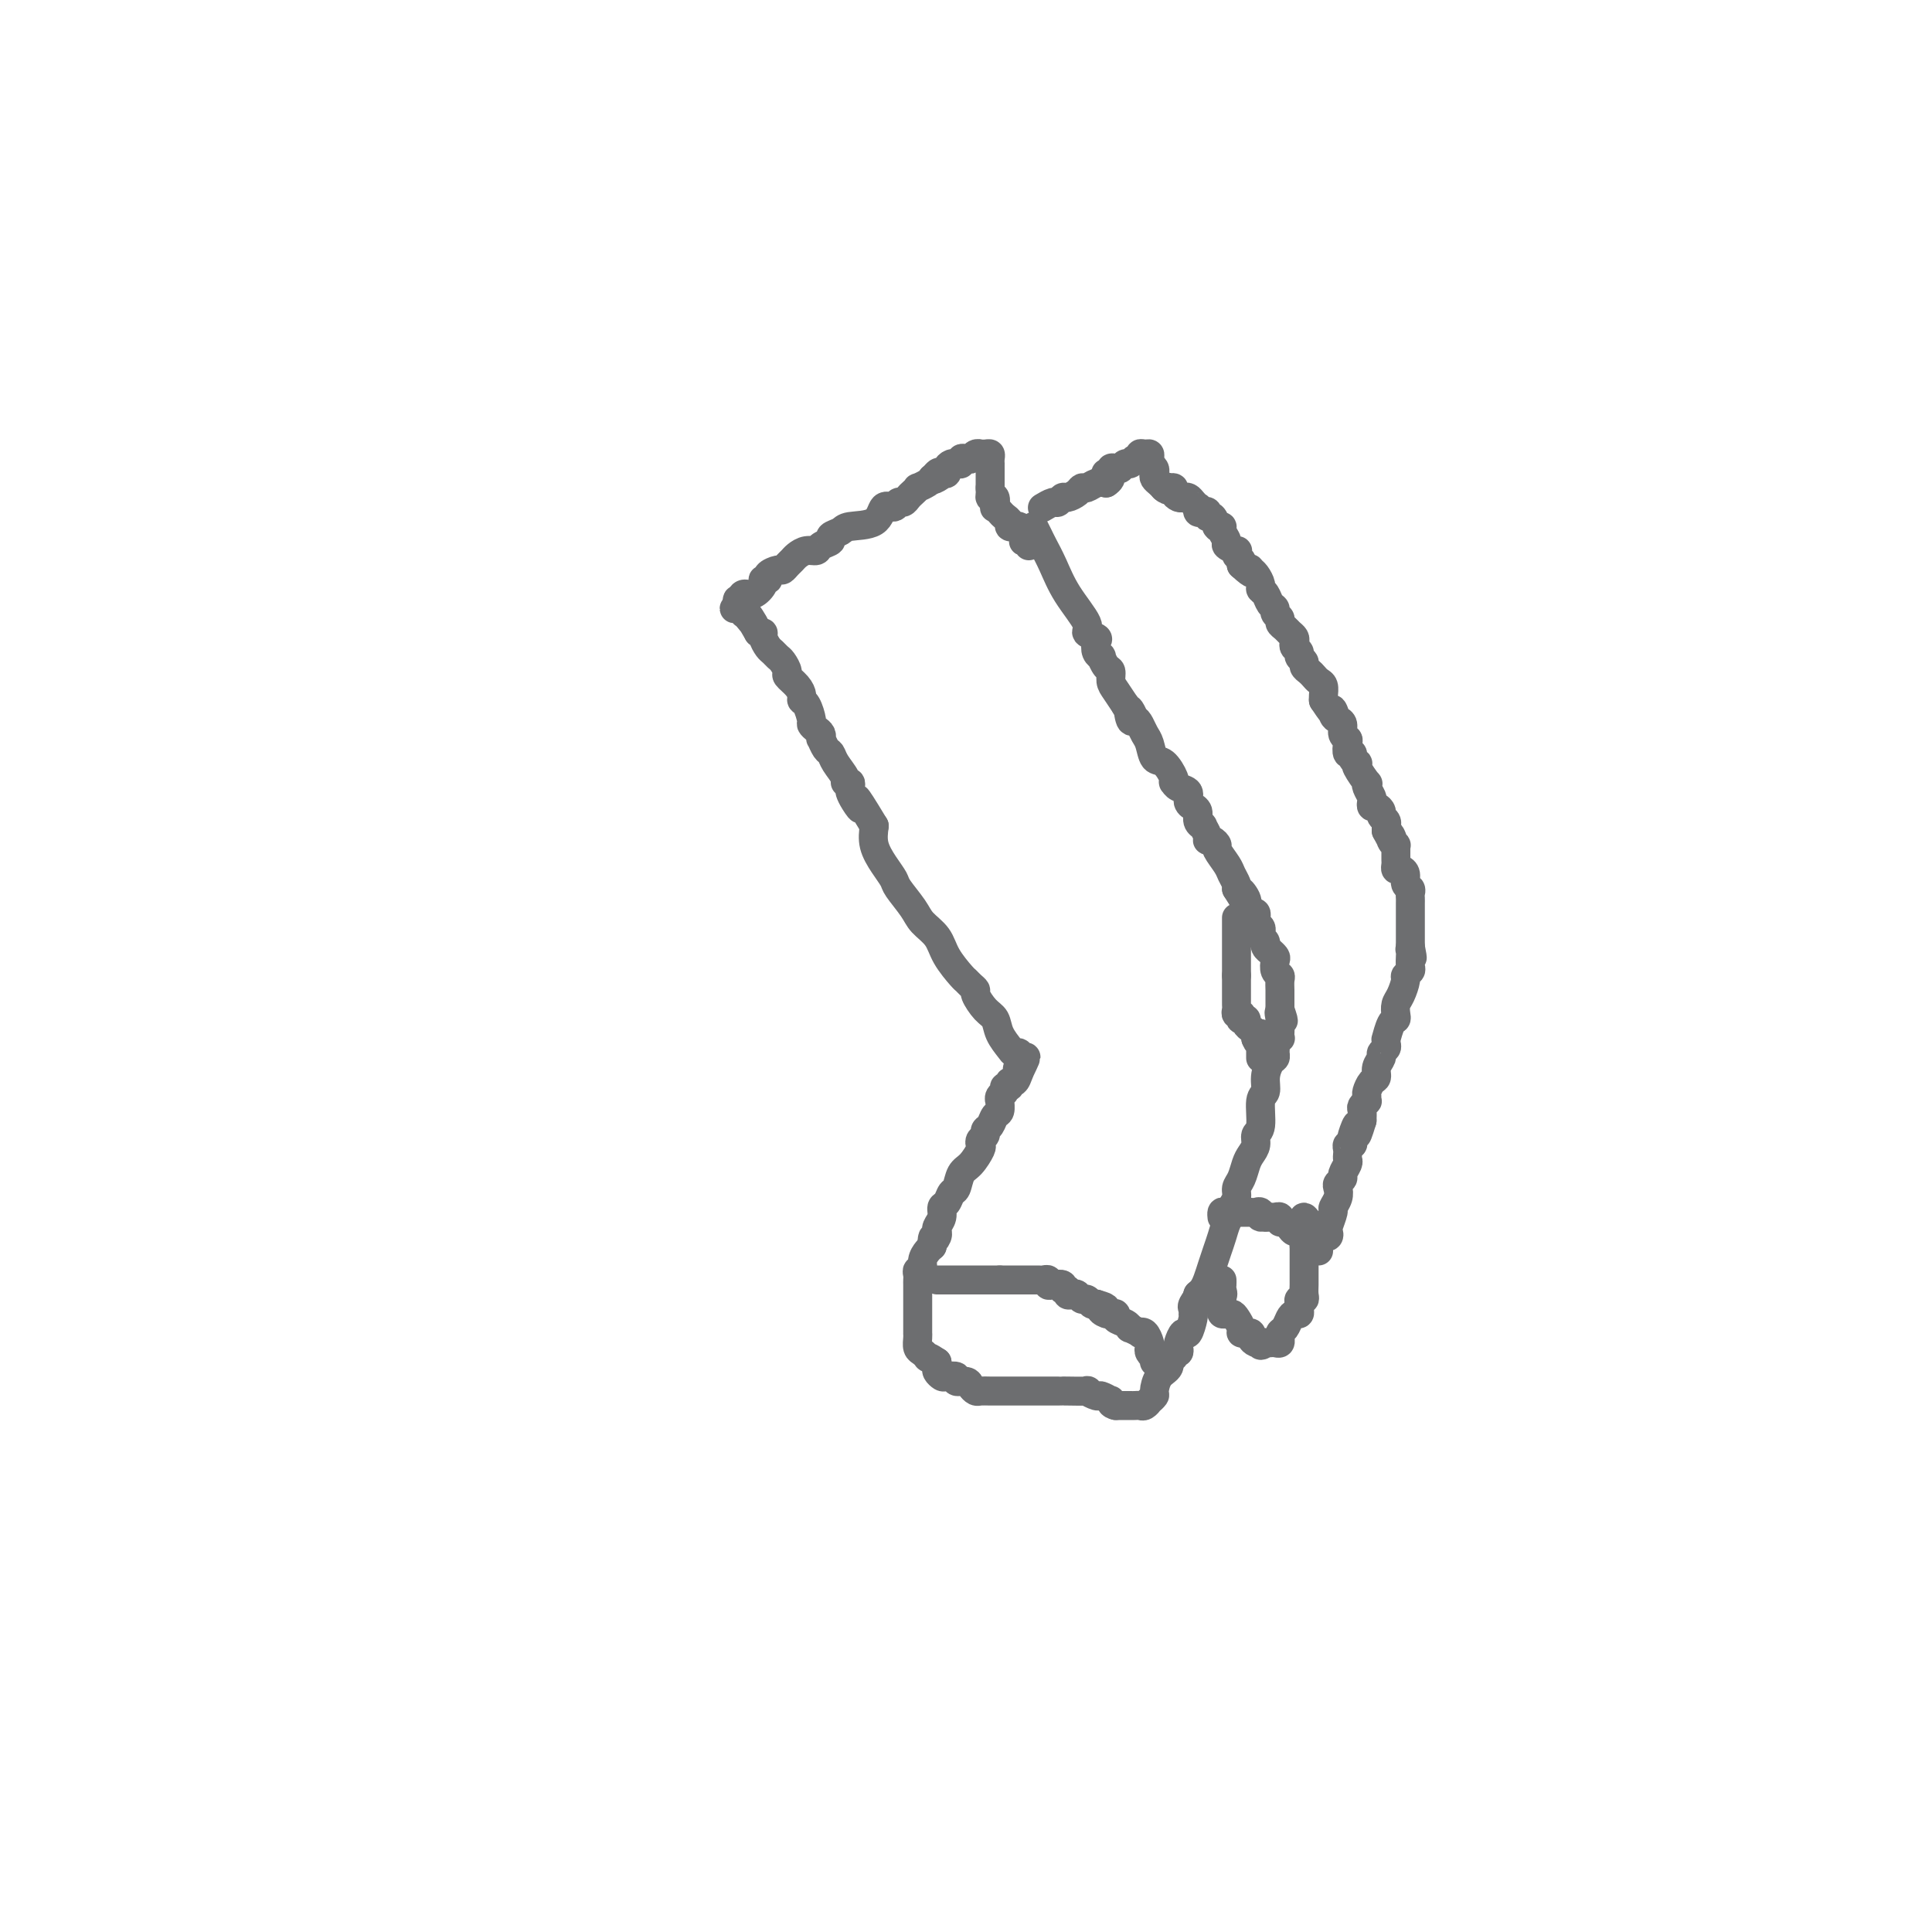 <svg viewBox='0 0 400 400' version='1.1' xmlns='http://www.w3.org/2000/svg' xmlns:xlink='http://www.w3.org/1999/xlink'><g fill='none' stroke='#6D6E70' stroke-width='6' stroke-linecap='round' stroke-linejoin='round'><path d='M214,109c0.355,0.703 0.709,1.407 1,2c0.291,0.593 0.517,1.076 1,2c0.483,0.924 1.223,2.289 2,4c0.777,1.711 1.592,3.767 3,6c1.408,2.233 3.410,4.643 4,6c0.590,1.357 -0.230,1.660 0,2c0.230,0.340 1.511,0.716 2,1c0.489,0.284 0.186,0.475 0,1c-0.186,0.525 -0.256,1.382 0,2c0.256,0.618 0.839,0.995 1,1c0.161,0.005 -0.098,-0.361 0,0c0.098,0.361 0.554,1.450 1,2c0.446,0.550 0.882,0.560 1,1c0.118,0.440 -0.084,1.311 0,2c0.084,0.689 0.452,1.197 1,2c0.548,0.803 1.274,1.902 2,3'/><path d='M233,146c3.179,5.827 1.625,1.893 1,1c-0.625,-0.893 -0.322,1.254 0,2c0.322,0.746 0.663,0.092 1,0c0.337,-0.092 0.670,0.379 1,1c0.330,0.621 0.656,1.392 1,2c0.344,0.608 0.705,1.053 1,2c0.295,0.947 0.523,2.397 1,3c0.477,0.603 1.201,0.361 2,1c0.799,0.639 1.672,2.159 2,3c0.328,0.841 0.111,1.002 0,1c-0.111,-0.002 -0.117,-0.168 0,0c0.117,0.168 0.356,0.672 1,1c0.644,0.328 1.693,0.482 2,1c0.307,0.518 -0.129,1.399 0,2c0.129,0.601 0.823,0.922 1,1c0.177,0.078 -0.164,-0.086 0,0c0.164,0.086 0.833,0.422 1,1c0.167,0.578 -0.166,1.399 0,2c0.166,0.601 0.832,0.983 1,1c0.168,0.017 -0.161,-0.332 0,0c0.161,0.332 0.812,1.344 1,2c0.188,0.656 -0.086,0.956 0,1c0.086,0.044 0.534,-0.168 1,0c0.466,0.168 0.952,0.717 1,1c0.048,0.283 -0.341,0.300 0,1c0.341,0.700 1.411,2.085 2,3c0.589,0.915 0.697,1.362 1,2c0.303,0.638 0.801,1.468 1,2c0.199,0.532 0.100,0.766 0,1'/><path d='M256,184c3.725,6.073 1.537,2.254 1,1c-0.537,-1.254 0.578,0.055 1,1c0.422,0.945 0.152,1.524 0,2c-0.152,0.476 -0.185,0.848 0,1c0.185,0.152 0.589,0.082 1,0c0.411,-0.082 0.828,-0.177 1,0c0.172,0.177 0.097,0.625 0,1c-0.097,0.375 -0.218,0.678 0,1c0.218,0.322 0.775,0.663 1,1c0.225,0.337 0.117,0.669 0,1c-0.117,0.331 -0.243,0.662 0,1c0.243,0.338 0.853,0.682 1,1c0.147,0.318 -0.171,0.609 0,1c0.171,0.391 0.829,0.882 1,1c0.171,0.118 -0.147,-0.137 0,0c0.147,0.137 0.757,0.666 1,1c0.243,0.334 0.118,0.475 0,1c-0.118,0.525 -0.228,1.436 0,2c0.228,0.564 0.793,0.780 1,1c0.207,0.220 0.055,0.443 0,1c-0.055,0.557 -0.015,1.448 0,2c0.015,0.552 0.004,0.764 0,1c-0.004,0.236 -0.001,0.496 0,1c0.001,0.504 0.001,1.252 0,2'/><path d='M265,209c1.393,4.078 0.374,1.771 0,1c-0.374,-0.771 -0.104,-0.008 0,1c0.104,1.008 0.042,2.259 0,3c-0.042,0.741 -0.064,0.972 0,1c0.064,0.028 0.214,-0.147 0,0c-0.214,0.147 -0.792,0.615 -1,1c-0.208,0.385 -0.046,0.686 0,1c0.046,0.314 -0.025,0.641 0,1c0.025,0.359 0.146,0.750 0,1c-0.146,0.250 -0.560,0.357 -1,1c-0.440,0.643 -0.907,1.821 -1,3c-0.093,1.179 0.186,2.360 0,3c-0.186,0.640 -0.837,0.738 -1,2c-0.163,1.262 0.164,3.688 0,5c-0.164,1.312 -0.817,1.510 -1,2c-0.183,0.490 0.105,1.272 0,2c-0.105,0.728 -0.601,1.402 -1,2c-0.399,0.598 -0.699,1.120 -1,2c-0.301,0.880 -0.602,2.119 -1,3c-0.398,0.881 -0.894,1.404 -1,2c-0.106,0.596 0.179,1.265 0,2c-0.179,0.735 -0.821,1.537 -1,2c-0.179,0.463 0.107,0.588 0,1c-0.107,0.412 -0.606,1.111 -1,2c-0.394,0.889 -0.683,1.968 -1,3c-0.317,1.032 -0.663,2.017 -1,3c-0.337,0.983 -0.665,1.962 -1,3c-0.335,1.038 -0.677,2.134 -1,3c-0.323,0.866 -0.625,1.502 -1,2c-0.375,0.498 -0.821,0.856 -1,1c-0.179,0.144 -0.089,0.072 0,0'/><path d='M248,268c-1.795,4.974 -0.284,1.908 0,1c0.284,-0.908 -0.659,0.343 -1,1c-0.341,0.657 -0.080,0.720 0,1c0.080,0.280 -0.021,0.775 0,1c0.021,0.225 0.163,0.178 0,1c-0.163,0.822 -0.631,2.511 -1,3c-0.369,0.489 -0.639,-0.224 -1,0c-0.361,0.224 -0.814,1.385 -1,2c-0.186,0.615 -0.107,0.685 0,1c0.107,0.315 0.241,0.875 0,1c-0.241,0.125 -0.856,-0.186 -1,0c-0.144,0.186 0.182,0.869 0,1c-0.182,0.131 -0.871,-0.292 -1,0c-0.129,0.292 0.301,1.298 0,2c-0.301,0.702 -1.334,1.101 -2,2c-0.666,0.899 -0.966,2.297 -1,3c-0.034,0.703 0.198,0.710 0,1c-0.198,0.290 -0.827,0.862 -1,1c-0.173,0.138 0.108,-0.159 0,0c-0.108,0.159 -0.606,0.775 -1,1c-0.394,0.225 -0.686,0.060 -1,0c-0.314,-0.060 -0.651,-0.016 -1,0c-0.349,0.016 -0.709,0.004 -1,0c-0.291,-0.004 -0.512,-0.001 -1,0c-0.488,0.001 -1.244,0.001 -2,0'/><path d='M231,291c-1.146,-0.222 -1.013,-0.776 -1,-1c0.013,-0.224 -0.096,-0.116 0,0c0.096,0.116 0.397,0.241 0,0c-0.397,-0.241 -1.494,-0.849 -2,-1c-0.506,-0.151 -0.423,0.156 -1,0c-0.577,-0.156 -1.816,-0.774 -2,-1c-0.184,-0.226 0.686,-0.061 0,0c-0.686,0.061 -2.928,0.016 -4,0c-1.072,-0.016 -0.973,-0.004 -1,0c-0.027,0.004 -0.180,0.001 -1,0c-0.820,-0.001 -2.307,-0.000 -3,0c-0.693,0.000 -0.590,0.000 -1,0c-0.410,-0.000 -1.331,0.000 -2,0c-0.669,-0.000 -1.086,-0.000 -2,0c-0.914,0.000 -2.325,0.001 -3,0c-0.675,-0.001 -0.615,-0.003 -1,0c-0.385,0.003 -1.215,0.011 -2,0c-0.785,-0.011 -1.525,-0.040 -2,0c-0.475,0.040 -0.686,0.151 -1,0c-0.314,-0.151 -0.732,-0.562 -1,-1c-0.268,-0.438 -0.386,-0.901 -1,-1c-0.614,-0.099 -1.723,0.167 -2,0c-0.277,-0.167 0.280,-0.766 0,-1c-0.280,-0.234 -1.395,-0.104 -2,0c-0.605,0.104 -0.698,0.183 -1,0c-0.302,-0.183 -0.812,-0.626 -1,-1c-0.188,-0.374 -0.054,-0.678 0,-1c0.054,-0.322 0.027,-0.661 0,-1'/><path d='M194,282c-1.703,-1.169 -1.959,-1.090 -2,-1c-0.041,0.090 0.133,0.192 0,0c-0.133,-0.192 -0.571,-0.676 -1,-1c-0.429,-0.324 -0.847,-0.486 -1,-1c-0.153,-0.514 -0.041,-1.381 0,-2c0.041,-0.619 0.011,-0.992 0,-1c-0.011,-0.008 -0.003,0.349 0,0c0.003,-0.349 0.001,-1.403 0,-2c-0.001,-0.597 -0.000,-0.737 0,-1c0.000,-0.263 0.000,-0.648 0,-1c-0.000,-0.352 -0.000,-0.672 0,-1c0.000,-0.328 0.000,-0.665 0,-1c-0.000,-0.335 -0.000,-0.667 0,-1c0.000,-0.333 0.000,-0.666 0,-1c-0.000,-0.334 -0.001,-0.668 0,-1c0.001,-0.332 0.004,-0.662 0,-1c-0.004,-0.338 -0.016,-0.685 0,-1c0.016,-0.315 0.060,-0.599 0,-1c-0.060,-0.401 -0.223,-0.920 0,-1c0.223,-0.080 0.833,0.277 1,0c0.167,-0.277 -0.109,-1.190 0,-2c0.109,-0.810 0.603,-1.517 1,-2c0.397,-0.483 0.699,-0.741 1,-1'/><path d='M193,258c0.403,-3.122 -0.089,-1.427 0,-1c0.089,0.427 0.760,-0.413 1,-1c0.240,-0.587 0.049,-0.921 0,-1c-0.049,-0.079 0.042,0.096 0,0c-0.042,-0.096 -0.219,-0.464 0,-1c0.219,-0.536 0.832,-1.241 1,-2c0.168,-0.759 -0.110,-1.572 0,-2c0.110,-0.428 0.610,-0.469 1,-1c0.390,-0.531 0.672,-1.550 1,-2c0.328,-0.450 0.701,-0.330 1,-1c0.299,-0.670 0.524,-2.130 1,-3c0.476,-0.870 1.203,-1.150 2,-2c0.797,-0.850 1.663,-2.269 2,-3c0.337,-0.731 0.146,-0.772 0,-1c-0.146,-0.228 -0.247,-0.643 0,-1c0.247,-0.357 0.840,-0.658 1,-1c0.160,-0.342 -0.115,-0.726 0,-1c0.115,-0.274 0.620,-0.437 1,-1c0.380,-0.563 0.637,-1.527 1,-2c0.363,-0.473 0.833,-0.455 1,-1c0.167,-0.545 0.029,-1.653 0,-2c-0.029,-0.347 0.049,0.066 0,0c-0.049,-0.066 -0.224,-0.610 0,-1c0.224,-0.390 0.848,-0.625 1,-1c0.152,-0.375 -0.166,-0.891 0,-1c0.166,-0.109 0.818,0.187 1,0c0.182,-0.187 -0.105,-0.858 0,-1c0.105,-0.142 0.601,0.245 1,0c0.399,-0.245 0.699,-1.123 1,-2'/><path d='M211,222c2.785,-5.752 0.747,-2.134 0,-1c-0.747,1.134 -0.203,-0.218 0,-1c0.203,-0.782 0.067,-0.996 0,-1c-0.067,-0.004 -0.063,0.200 0,0c0.063,-0.200 0.186,-0.806 0,-1c-0.186,-0.194 -0.682,0.024 -1,0c-0.318,-0.024 -0.457,-0.290 -1,-1c-0.543,-0.710 -1.490,-1.864 -2,-3c-0.510,-1.136 -0.584,-2.255 -1,-3c-0.416,-0.745 -1.173,-1.117 -2,-2c-0.827,-0.883 -1.725,-2.276 -2,-3c-0.275,-0.724 0.074,-0.780 0,-1c-0.074,-0.220 -0.571,-0.604 -1,-1c-0.429,-0.396 -0.790,-0.805 -1,-1c-0.210,-0.195 -0.267,-0.175 -1,-1c-0.733,-0.825 -2.140,-2.494 -3,-4c-0.860,-1.506 -1.171,-2.850 -2,-4c-0.829,-1.150 -2.175,-2.106 -3,-3c-0.825,-0.894 -1.129,-1.726 -2,-3c-0.871,-1.274 -2.311,-2.991 -3,-4c-0.689,-1.009 -0.628,-1.312 -1,-2c-0.372,-0.688 -1.177,-1.762 -2,-3c-0.823,-1.238 -1.664,-2.639 -2,-4c-0.336,-1.361 -0.168,-2.680 0,-4'/><path d='M181,171c-5.276,-8.764 -3.465,-5.175 -3,-4c0.465,1.175 -0.416,-0.063 -1,-1c-0.584,-0.937 -0.873,-1.573 -1,-2c-0.127,-0.427 -0.093,-0.646 0,-1c0.093,-0.354 0.246,-0.844 0,-1c-0.246,-0.156 -0.892,0.023 -1,0c-0.108,-0.023 0.321,-0.249 0,-1c-0.321,-0.751 -1.393,-2.029 -2,-3c-0.607,-0.971 -0.750,-1.636 -1,-2c-0.250,-0.364 -0.605,-0.426 -1,-1c-0.395,-0.574 -0.828,-1.660 -1,-2c-0.172,-0.340 -0.084,0.066 0,0c0.084,-0.066 0.163,-0.602 0,-1c-0.163,-0.398 -0.569,-0.656 -1,-1c-0.431,-0.344 -0.885,-0.774 -1,-1c-0.115,-0.226 0.111,-0.248 0,-1c-0.111,-0.752 -0.559,-2.233 -1,-3c-0.441,-0.767 -0.874,-0.820 -1,-1c-0.126,-0.180 0.054,-0.486 0,-1c-0.054,-0.514 -0.343,-1.237 -1,-2c-0.657,-0.763 -1.682,-1.567 -2,-2c-0.318,-0.433 0.070,-0.496 0,-1c-0.070,-0.504 -0.597,-1.448 -1,-2c-0.403,-0.552 -0.682,-0.712 -1,-1c-0.318,-0.288 -0.676,-0.704 -1,-1c-0.324,-0.296 -0.612,-0.471 -1,-1c-0.388,-0.529 -0.874,-1.412 -1,-2c-0.126,-0.588 0.107,-0.882 0,-1c-0.107,-0.118 -0.553,-0.059 -1,0'/><path d='M157,131c-3.896,-6.598 -1.635,-3.092 -1,-2c0.635,1.092 -0.356,-0.228 -1,-1c-0.644,-0.772 -0.940,-0.994 -1,-1c-0.060,-0.006 0.118,0.205 0,0c-0.118,-0.205 -0.532,-0.824 -1,-1c-0.468,-0.176 -0.991,0.093 -1,0c-0.009,-0.093 0.495,-0.546 1,-1'/><path d='M153,125c-0.656,-1.087 -0.296,-0.803 0,-1c0.296,-0.197 0.528,-0.875 1,-1c0.472,-0.125 1.182,0.304 2,0c0.818,-0.304 1.743,-1.339 2,-2c0.257,-0.661 -0.152,-0.947 0,-1c0.152,-0.053 0.867,0.126 1,0c0.133,-0.126 -0.315,-0.559 0,-1c0.315,-0.441 1.393,-0.891 2,-1c0.607,-0.109 0.743,0.125 1,0c0.257,-0.125 0.636,-0.607 1,-1c0.364,-0.393 0.712,-0.697 1,-1c0.288,-0.303 0.516,-0.606 1,-1c0.484,-0.394 1.224,-0.879 2,-1c0.776,-0.121 1.588,0.122 2,0c0.412,-0.122 0.425,-0.611 1,-1c0.575,-0.389 1.712,-0.679 2,-1c0.288,-0.321 -0.275,-0.672 0,-1c0.275,-0.328 1.387,-0.633 2,-1c0.613,-0.367 0.728,-0.796 2,-1c1.272,-0.204 3.703,-0.183 5,-1c1.297,-0.817 1.461,-2.471 2,-3c0.539,-0.529 1.454,0.066 2,0c0.546,-0.066 0.725,-0.792 1,-1c0.275,-0.208 0.646,0.103 1,0c0.354,-0.103 0.690,-0.619 1,-1c0.310,-0.381 0.594,-0.627 1,-1c0.406,-0.373 0.934,-0.873 1,-1c0.066,-0.127 -0.328,0.120 0,0c0.328,-0.120 1.380,-0.606 2,-1c0.620,-0.394 0.810,-0.697 1,-1'/><path d='M193,99c6.426,-3.962 2.492,-0.868 1,0c-1.492,0.868 -0.541,-0.489 0,-1c0.541,-0.511 0.671,-0.175 1,0c0.329,0.175 0.858,0.190 1,0c0.142,-0.190 -0.101,-0.586 0,-1c0.101,-0.414 0.548,-0.847 1,-1c0.452,-0.153 0.909,-0.027 1,0c0.091,0.027 -0.183,-0.044 0,0c0.183,0.044 0.822,0.204 1,0c0.178,-0.204 -0.106,-0.773 0,-1c0.106,-0.227 0.602,-0.114 1,0c0.398,0.114 0.698,0.227 1,0c0.302,-0.227 0.607,-0.794 1,-1c0.393,-0.206 0.876,-0.053 1,0c0.124,0.053 -0.110,0.004 0,0c0.110,-0.004 0.565,0.037 1,0c0.435,-0.037 0.848,-0.151 1,0c0.152,0.151 0.041,0.568 0,1c-0.041,0.432 -0.011,0.880 0,1c0.011,0.120 0.003,-0.087 0,0c-0.003,0.087 -0.001,0.466 0,1c0.001,0.534 0.000,1.221 0,2c-0.000,0.779 -0.000,1.651 0,2c0.000,0.349 0.000,0.174 0,0'/><path d='M205,101c0.095,1.569 -0.168,1.993 0,2c0.168,0.007 0.766,-0.401 1,0c0.234,0.401 0.105,1.613 0,2c-0.105,0.387 -0.187,-0.050 0,0c0.187,0.050 0.642,0.588 1,1c0.358,0.412 0.621,0.698 1,1c0.379,0.302 0.876,0.620 1,1c0.124,0.380 -0.125,0.823 0,1c0.125,0.177 0.622,0.090 1,0c0.378,-0.090 0.636,-0.181 1,0c0.364,0.181 0.833,0.636 1,1c0.167,0.364 0.031,0.637 0,1c-0.031,0.363 0.044,0.815 0,1c-0.044,0.185 -0.208,0.101 0,0c0.208,-0.101 0.787,-0.220 1,0c0.213,0.220 0.061,0.777 0,1c-0.061,0.223 -0.030,0.111 0,0'/><path d='M194,265c0.363,0.000 0.726,0.000 1,0c0.274,0.000 0.458,0.000 1,0c0.542,0.000 1.441,0.000 2,0c0.559,0.000 0.779,0.000 1,0c0.221,0.000 0.444,0.000 1,0c0.556,0.000 1.445,0.000 2,0c0.555,0.000 0.776,0.000 1,0c0.224,0.000 0.452,0.000 1,0c0.548,0.000 1.417,0.000 2,0c0.583,0.000 0.881,0.000 1,0c0.119,0.000 0.060,0.000 0,0'/><path d='M207,265c2.415,0.000 1.953,0.000 2,0c0.047,-0.000 0.604,-0.000 1,0c0.396,0.000 0.631,0.000 1,0c0.369,-0.000 0.872,-0.000 1,0c0.128,0.000 -0.121,0.000 0,0c0.121,-0.000 0.611,-0.001 1,0c0.389,0.001 0.678,0.004 1,0c0.322,-0.004 0.676,-0.015 1,0c0.324,0.015 0.616,0.055 1,0c0.384,-0.055 0.858,-0.207 1,0c0.142,0.207 -0.049,0.772 0,1c0.049,0.228 0.338,0.117 1,0c0.662,-0.117 1.697,-0.241 2,0c0.303,0.241 -0.126,0.848 0,1c0.126,0.152 0.807,-0.151 1,0c0.193,0.151 -0.103,0.758 0,1c0.103,0.242 0.605,0.121 1,0c0.395,-0.121 0.683,-0.242 1,0c0.317,0.242 0.662,0.848 1,1c0.338,0.152 0.668,-0.152 1,0c0.332,0.152 0.666,0.758 1,1c0.334,0.242 0.667,0.121 1,0'/><path d='M227,270c3.277,0.939 1.471,0.787 1,1c-0.471,0.213 0.394,0.792 1,1c0.606,0.208 0.953,0.044 1,0c0.047,-0.044 -0.208,0.031 0,0c0.208,-0.031 0.877,-0.167 1,0c0.123,0.167 -0.299,0.637 0,1c0.299,0.363 1.319,0.620 2,1c0.681,0.380 1.022,0.885 1,1c-0.022,0.115 -0.409,-0.159 0,0c0.409,0.159 1.612,0.749 2,1c0.388,0.251 -0.041,0.161 0,0c0.041,-0.161 0.551,-0.393 1,0c0.449,0.393 0.838,1.411 1,2c0.162,0.589 0.096,0.750 0,1c-0.096,0.250 -0.222,0.589 0,1c0.222,0.411 0.791,0.894 1,1c0.209,0.106 0.056,-0.164 0,0c-0.056,0.164 -0.016,0.761 0,1c0.016,0.239 0.008,0.119 0,0'/><path d='M256,190c0.000,0.342 0.000,0.683 0,1c0.000,0.317 0.000,0.608 0,1c0.000,0.392 0.000,0.883 0,1c0.000,0.117 0.000,-0.141 0,0c0.000,0.141 0.000,0.682 0,1c0.000,0.318 -0.000,0.414 0,1c0.000,0.586 0.000,1.663 0,2c0.000,0.337 0.000,-0.064 0,0c0.000,0.064 0.000,0.595 0,1c0.000,0.405 -0.000,0.686 0,1c0.000,0.314 0.000,0.661 0,1c-0.000,0.339 0.000,0.668 0,1c0.000,0.332 0.000,0.666 0,1'/><path d='M256,202c0.000,1.809 0.000,0.331 0,0c-0.000,-0.331 -0.000,0.485 0,1c0.000,0.515 0.000,0.729 0,1c-0.000,0.271 -0.000,0.597 0,1c0.000,0.403 0.000,0.881 0,1c-0.000,0.119 -0.001,-0.122 0,0c0.001,0.122 0.004,0.606 0,1c-0.004,0.394 -0.015,0.698 0,1c0.015,0.302 0.055,0.603 0,1c-0.055,0.397 -0.207,0.890 0,1c0.207,0.110 0.773,-0.164 1,0c0.227,0.164 0.116,0.765 0,1c-0.116,0.235 -0.238,0.104 0,0c0.238,-0.104 0.834,-0.183 1,0c0.166,0.183 -0.100,0.626 0,1c0.100,0.374 0.565,0.678 1,1c0.435,0.322 0.838,0.664 1,1c0.162,0.336 0.081,0.668 0,1'/><path d='M260,215c0.845,2.024 0.959,0.584 1,0c0.041,-0.584 0.011,-0.310 0,0c-0.011,0.310 -0.003,0.657 0,1c0.003,0.343 0.001,0.681 0,1c-0.001,0.319 -0.000,0.620 0,1c0.000,0.380 0.000,0.838 0,1c-0.000,0.162 -0.000,0.029 0,0c0.000,-0.029 0.000,0.045 0,0c-0.000,-0.045 -0.000,-0.208 0,-1c0.000,-0.792 0.000,-2.213 0,-3c-0.000,-0.787 -0.000,-0.939 0,-1c0.000,-0.061 0.000,-0.030 0,0'/><path d='M216,105c0.054,-0.033 0.109,-0.065 0,0c-0.109,0.065 -0.381,0.228 0,0c0.381,-0.228 1.415,-0.849 2,-1c0.585,-0.151 0.720,0.166 1,0c0.280,-0.166 0.704,-0.814 1,-1c0.296,-0.186 0.463,0.090 1,0c0.537,-0.090 1.442,-0.546 2,-1c0.558,-0.454 0.768,-0.905 1,-1c0.232,-0.095 0.486,0.167 1,0c0.514,-0.167 1.290,-0.762 2,-1c0.710,-0.238 1.355,-0.119 2,0'/><path d='M229,100c1.947,-1.242 0.314,-1.848 0,-2c-0.314,-0.152 0.689,0.151 1,0c0.311,-0.151 -0.071,-0.757 0,-1c0.071,-0.243 0.596,-0.122 1,0c0.404,0.122 0.687,0.244 1,0c0.313,-0.244 0.658,-0.854 1,-1c0.342,-0.146 0.683,0.171 1,0c0.317,-0.171 0.611,-0.831 1,-1c0.389,-0.169 0.875,0.154 1,0c0.125,-0.154 -0.110,-0.783 0,-1c0.110,-0.217 0.564,-0.020 1,0c0.436,0.020 0.853,-0.135 1,0c0.147,0.135 0.026,0.561 0,1c-0.026,0.439 0.045,0.891 0,1c-0.045,0.109 -0.205,-0.126 0,0c0.205,0.126 0.776,0.611 1,1c0.224,0.389 0.101,0.682 0,1c-0.101,0.318 -0.181,0.663 0,1c0.181,0.337 0.623,0.668 1,1c0.377,0.332 0.688,0.666 1,1'/><path d='M241,101c1.017,0.925 1.060,0.237 1,0c-0.060,-0.237 -0.223,-0.025 0,0c0.223,0.025 0.833,-0.138 1,0c0.167,0.138 -0.110,0.575 0,1c0.110,0.425 0.608,0.836 1,1c0.392,0.164 0.680,0.081 1,0c0.320,-0.081 0.674,-0.162 1,0c0.326,0.162 0.626,0.565 1,1c0.374,0.435 0.822,0.900 1,1c0.178,0.100 0.085,-0.165 0,0c-0.085,0.165 -0.164,0.760 0,1c0.164,0.240 0.569,0.124 1,0c0.431,-0.124 0.886,-0.258 1,0c0.114,0.258 -0.114,0.906 0,1c0.114,0.094 0.571,-0.368 1,0c0.429,0.368 0.832,1.565 1,2c0.168,0.435 0.102,0.109 0,0c-0.102,-0.109 -0.240,-0.002 0,0c0.240,0.002 0.856,-0.101 1,0c0.144,0.101 -0.186,0.404 0,1c0.186,0.596 0.886,1.483 1,2c0.114,0.517 -0.358,0.663 0,1c0.358,0.337 1.546,0.864 2,1c0.454,0.136 0.173,-0.118 0,0c-0.173,0.118 -0.239,0.609 0,1c0.239,0.391 0.783,0.683 1,1c0.217,0.317 0.109,0.658 0,1'/><path d='M257,117c2.940,2.710 2.289,1.486 2,1c-0.289,-0.486 -0.218,-0.233 0,0c0.218,0.233 0.583,0.447 1,1c0.417,0.553 0.886,1.443 1,2c0.114,0.557 -0.128,0.779 0,1c0.128,0.221 0.627,0.440 1,1c0.373,0.560 0.621,1.459 1,2c0.379,0.541 0.889,0.722 1,1c0.111,0.278 -0.178,0.652 0,1c0.178,0.348 0.822,0.671 1,1c0.178,0.329 -0.110,0.666 0,1c0.110,0.334 0.617,0.667 1,1c0.383,0.333 0.643,0.667 1,1c0.357,0.333 0.813,0.667 1,1c0.187,0.333 0.107,0.667 0,1c-0.107,0.333 -0.240,0.667 0,1c0.240,0.333 0.852,0.667 1,1c0.148,0.333 -0.167,0.667 0,1c0.167,0.333 0.818,0.667 1,1c0.182,0.333 -0.105,0.666 0,1c0.105,0.334 0.603,0.671 1,1c0.397,0.329 0.695,0.652 1,1c0.305,0.348 0.618,0.720 1,1c0.382,0.280 0.834,0.467 1,1c0.166,0.533 0.045,1.413 0,2c-0.045,0.587 -0.013,0.882 0,1c0.013,0.118 0.006,0.059 0,0'/><path d='M274,145c3.095,4.738 2.331,2.583 2,2c-0.331,-0.583 -0.229,0.408 0,1c0.229,0.592 0.583,0.787 1,1c0.417,0.213 0.895,0.443 1,1c0.105,0.557 -0.164,1.441 0,2c0.164,0.559 0.761,0.794 1,1c0.239,0.206 0.120,0.385 0,1c-0.120,0.615 -0.242,1.667 0,2c0.242,0.333 0.847,-0.054 1,0c0.153,0.054 -0.148,0.548 0,1c0.148,0.452 0.744,0.863 1,1c0.256,0.137 0.173,0.000 0,0c-0.173,-0.000 -0.435,0.136 0,1c0.435,0.864 1.567,2.455 2,3c0.433,0.545 0.168,0.045 0,0c-0.168,-0.045 -0.238,0.365 0,1c0.238,0.635 0.786,1.494 1,2c0.214,0.506 0.095,0.661 0,1c-0.095,0.339 -0.165,0.864 0,1c0.165,0.136 0.566,-0.118 1,0c0.434,0.118 0.901,0.606 1,1c0.099,0.394 -0.170,0.693 0,1c0.170,0.307 0.777,0.621 1,1c0.223,0.379 0.060,0.823 0,1c-0.060,0.177 -0.016,0.086 0,0c0.016,-0.086 0.005,-0.167 0,0c-0.005,0.167 -0.002,0.584 0,1'/><path d='M287,172c2.254,4.360 1.389,1.760 1,1c-0.389,-0.760 -0.300,0.321 0,1c0.300,0.679 0.812,0.955 1,1c0.188,0.045 0.050,-0.143 0,0c-0.050,0.143 -0.014,0.617 0,1c0.014,0.383 0.007,0.677 0,1c-0.007,0.323 -0.012,0.677 0,1c0.012,0.323 0.041,0.615 0,1c-0.041,0.385 -0.151,0.863 0,1c0.151,0.137 0.562,-0.065 1,0c0.438,0.065 0.902,0.399 1,1c0.098,0.601 -0.170,1.471 0,2c0.170,0.529 0.778,0.719 1,1c0.222,0.281 0.060,0.654 0,1c-0.060,0.346 -0.016,0.666 0,1c0.016,0.334 0.004,0.681 0,1c-0.004,0.319 -0.001,0.610 0,1c0.001,0.390 0.000,0.878 0,1c-0.000,0.122 -0.000,-0.122 0,0c0.000,0.122 0.000,0.609 0,1c-0.000,0.391 -0.000,0.685 0,1c0.000,0.315 0.000,0.651 0,1c-0.000,0.349 -0.000,0.709 0,1c0.000,0.291 0.000,0.512 0,1c-0.000,0.488 -0.000,1.244 0,2'/><path d='M292,196c0.774,3.948 0.208,1.817 0,1c-0.208,-0.817 -0.060,-0.321 0,0c0.060,0.321 0.031,0.465 0,1c-0.031,0.535 -0.064,1.459 0,2c0.064,0.541 0.224,0.697 0,1c-0.224,0.303 -0.831,0.753 -1,1c-0.169,0.247 0.099,0.290 0,1c-0.099,0.710 -0.565,2.086 -1,3c-0.435,0.914 -0.838,1.367 -1,2c-0.162,0.633 -0.082,1.447 0,2c0.082,0.553 0.165,0.845 0,1c-0.165,0.155 -0.579,0.174 -1,1c-0.421,0.826 -0.849,2.459 -1,3c-0.151,0.541 -0.025,-0.010 0,0c0.025,0.010 -0.050,0.583 0,1c0.050,0.417 0.224,0.679 0,1c-0.224,0.321 -0.847,0.701 -1,1c-0.153,0.299 0.166,0.518 0,1c-0.166,0.482 -0.815,1.228 -1,2c-0.185,0.772 0.094,1.570 0,2c-0.094,0.430 -0.560,0.493 -1,1c-0.440,0.507 -0.854,1.460 -1,2c-0.146,0.540 -0.025,0.669 0,1c0.025,0.331 -0.046,0.865 0,1c0.046,0.135 0.208,-0.129 0,0c-0.208,0.129 -0.787,0.650 -1,1c-0.213,0.350 -0.061,0.529 0,1c0.061,0.471 0.030,1.236 0,2'/><path d='M282,232c-1.714,5.686 -0.999,1.901 -1,1c-0.001,-0.901 -0.718,1.082 -1,2c-0.282,0.918 -0.128,0.771 0,1c0.128,0.229 0.230,0.835 0,1c-0.230,0.165 -0.793,-0.112 -1,0c-0.207,0.112 -0.060,0.611 0,1c0.060,0.389 0.031,0.667 0,1c-0.031,0.333 -0.065,0.719 0,1c0.065,0.281 0.227,0.456 0,1c-0.227,0.544 -0.844,1.458 -1,2c-0.156,0.542 0.150,0.713 0,1c-0.150,0.287 -0.757,0.691 -1,1c-0.243,0.309 -0.121,0.524 0,1c0.121,0.476 0.242,1.212 0,2c-0.242,0.788 -0.848,1.626 -1,2c-0.152,0.374 0.151,0.282 0,1c-0.151,0.718 -0.757,2.246 -1,3c-0.243,0.754 -0.123,0.732 0,1c0.123,0.268 0.249,0.824 0,1c-0.249,0.176 -0.875,-0.030 -1,0c-0.125,0.030 0.250,0.294 0,0c-0.250,-0.294 -1.125,-1.147 -2,-2'/><path d='M272,254c-0.917,-0.556 -1.710,-1.946 -2,-2c-0.290,-0.054 -0.078,1.229 0,2c0.078,0.771 0.021,1.031 0,1c-0.021,-0.031 -0.006,-0.355 0,0c0.006,0.355 0.002,1.387 0,2c-0.002,0.613 -0.001,0.806 0,1'/><path d='M270,258c-0.000,1.101 -0.000,0.855 0,1c0.000,0.145 0.000,0.683 0,1c-0.000,0.317 -0.000,0.414 0,1c0.000,0.586 0.000,1.662 0,2c-0.000,0.338 -0.000,-0.061 0,0c0.000,0.061 0.001,0.581 0,1c-0.001,0.419 -0.004,0.739 0,1c0.004,0.261 0.015,0.465 0,1c-0.015,0.535 -0.057,1.400 0,2c0.057,0.600 0.212,0.935 0,1c-0.212,0.065 -0.792,-0.141 -1,0c-0.208,0.141 -0.045,0.628 0,1c0.045,0.372 -0.029,0.628 0,1c0.029,0.372 0.162,0.859 0,1c-0.162,0.141 -0.618,-0.063 -1,0c-0.382,0.063 -0.691,0.394 -1,1c-0.309,0.606 -0.618,1.487 -1,2c-0.382,0.513 -0.837,0.659 -1,1c-0.163,0.341 -0.032,0.876 0,1c0.032,0.124 -0.033,-0.163 0,0c0.033,0.163 0.163,0.776 0,1c-0.163,0.224 -0.621,0.060 -1,0c-0.379,-0.060 -0.680,-0.017 -1,0c-0.320,0.017 -0.660,0.009 -1,0'/><path d='M262,278c-1.321,1.086 -1.123,0.301 -1,0c0.123,-0.301 0.173,-0.119 0,0c-0.173,0.119 -0.567,0.175 -1,0c-0.433,-0.175 -0.905,-0.582 -1,-1c-0.095,-0.418 0.185,-0.846 0,-1c-0.185,-0.154 -0.837,-0.034 -1,0c-0.163,0.034 0.164,-0.019 0,0c-0.164,0.019 -0.819,0.110 -1,0c-0.181,-0.110 0.110,-0.422 0,-1c-0.110,-0.578 -0.622,-1.422 -1,-2c-0.378,-0.578 -0.623,-0.890 -1,-1c-0.377,-0.110 -0.886,-0.018 -1,0c-0.114,0.018 0.165,-0.037 0,0c-0.165,0.037 -0.776,0.164 -1,0c-0.224,-0.164 -0.060,-0.621 0,-1c0.060,-0.379 0.016,-0.679 0,-1c-0.016,-0.321 -0.005,-0.663 0,-1c0.005,-0.337 0.002,-0.668 0,-1'/><path d='M253,268c-1.392,-1.498 -0.373,-0.244 0,0c0.373,0.244 0.100,-0.522 0,-1c-0.100,-0.478 -0.027,-0.667 0,-1c0.027,-0.333 0.008,-0.809 0,-1c-0.008,-0.191 -0.004,-0.095 0,0'/><path d='M273,259c-0.364,-0.515 -0.727,-1.030 -1,-1c-0.273,0.030 -0.454,0.607 -1,0c-0.546,-0.607 -1.457,-2.396 -2,-3c-0.543,-0.604 -0.719,-0.022 -1,0c-0.281,0.022 -0.667,-0.516 -1,-1c-0.333,-0.484 -0.614,-0.914 -1,-1c-0.386,-0.086 -0.877,0.173 -1,0c-0.123,-0.173 0.122,-0.778 0,-1c-0.122,-0.222 -0.610,-0.060 -1,0c-0.390,0.060 -0.683,0.017 -1,0c-0.317,-0.017 -0.659,-0.009 -1,0'/><path d='M262,252c-1.941,-1.022 -1.294,-0.078 -1,0c0.294,0.078 0.234,-0.711 0,-1c-0.234,-0.289 -0.641,-0.077 -1,0c-0.359,0.077 -0.669,0.021 -1,0c-0.331,-0.021 -0.684,-0.005 -1,0c-0.316,0.005 -0.596,0.000 -1,0c-0.404,-0.000 -0.931,0.004 -1,0c-0.069,-0.004 0.321,-0.015 0,0c-0.321,0.015 -1.354,0.056 -2,0c-0.646,-0.056 -0.905,-0.207 -1,0c-0.095,0.207 -0.027,0.774 0,1c0.027,0.226 0.014,0.113 0,0'/></g>
</svg>